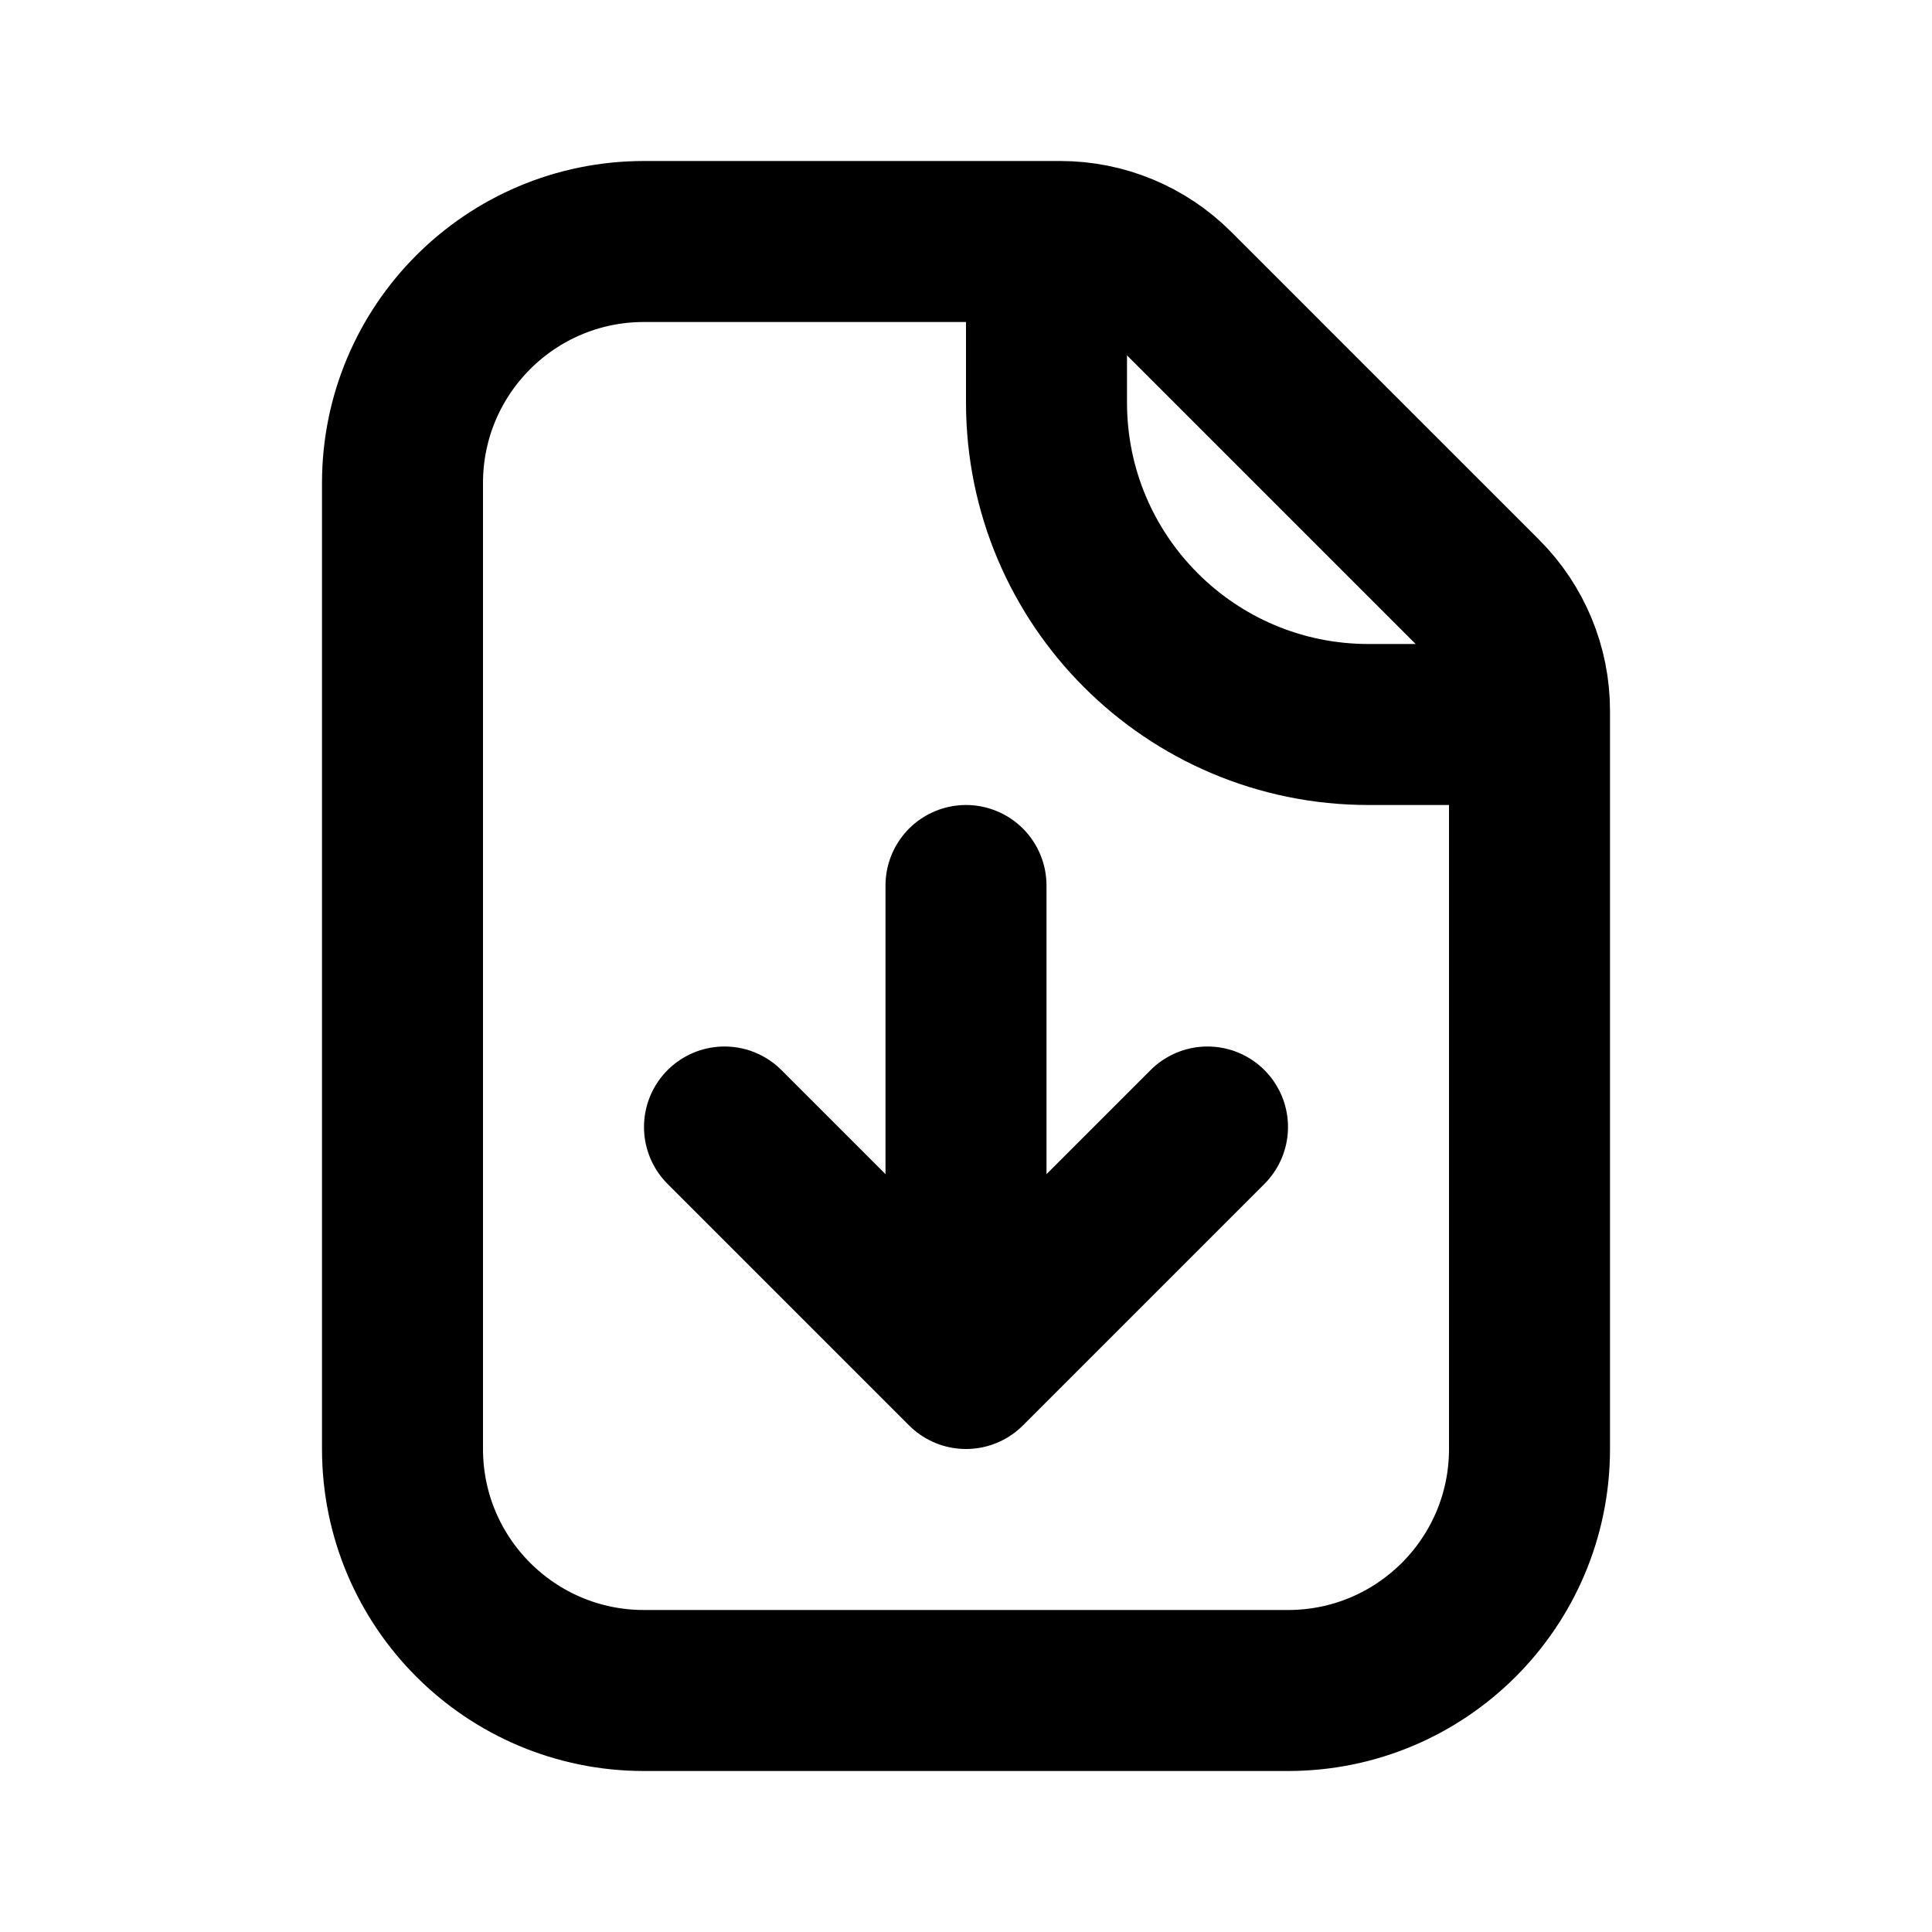 <?xml version="1.0" encoding="utf-8"?>
<svg width="800px" height="800px" viewBox="0 0 24 24" fill="none" xmlns="http://www.w3.org/2000/svg">
<path d="M12 11L12 17M12 17L15 14M12 17L9 14" stroke="#000000" stroke-width="2" stroke-linecap="round" stroke-linejoin="round"/>
<path d="M5 6C5 4.343 6.343 3 8 3H13.172C13.702 3 14.211 3.211 14.586 3.586L18.414 7.414C18.789 7.789 19 8.298 19 8.828V18C19 19.657 17.657 21 16 21H8C6.343 21 5 19.657 5 18V6Z" stroke="#000000" stroke-width="2"/>
<path d="M13 3V5C13 7.209 14.791 9 17 9H19" stroke="#000000" stroke-width="2"/>
</svg>